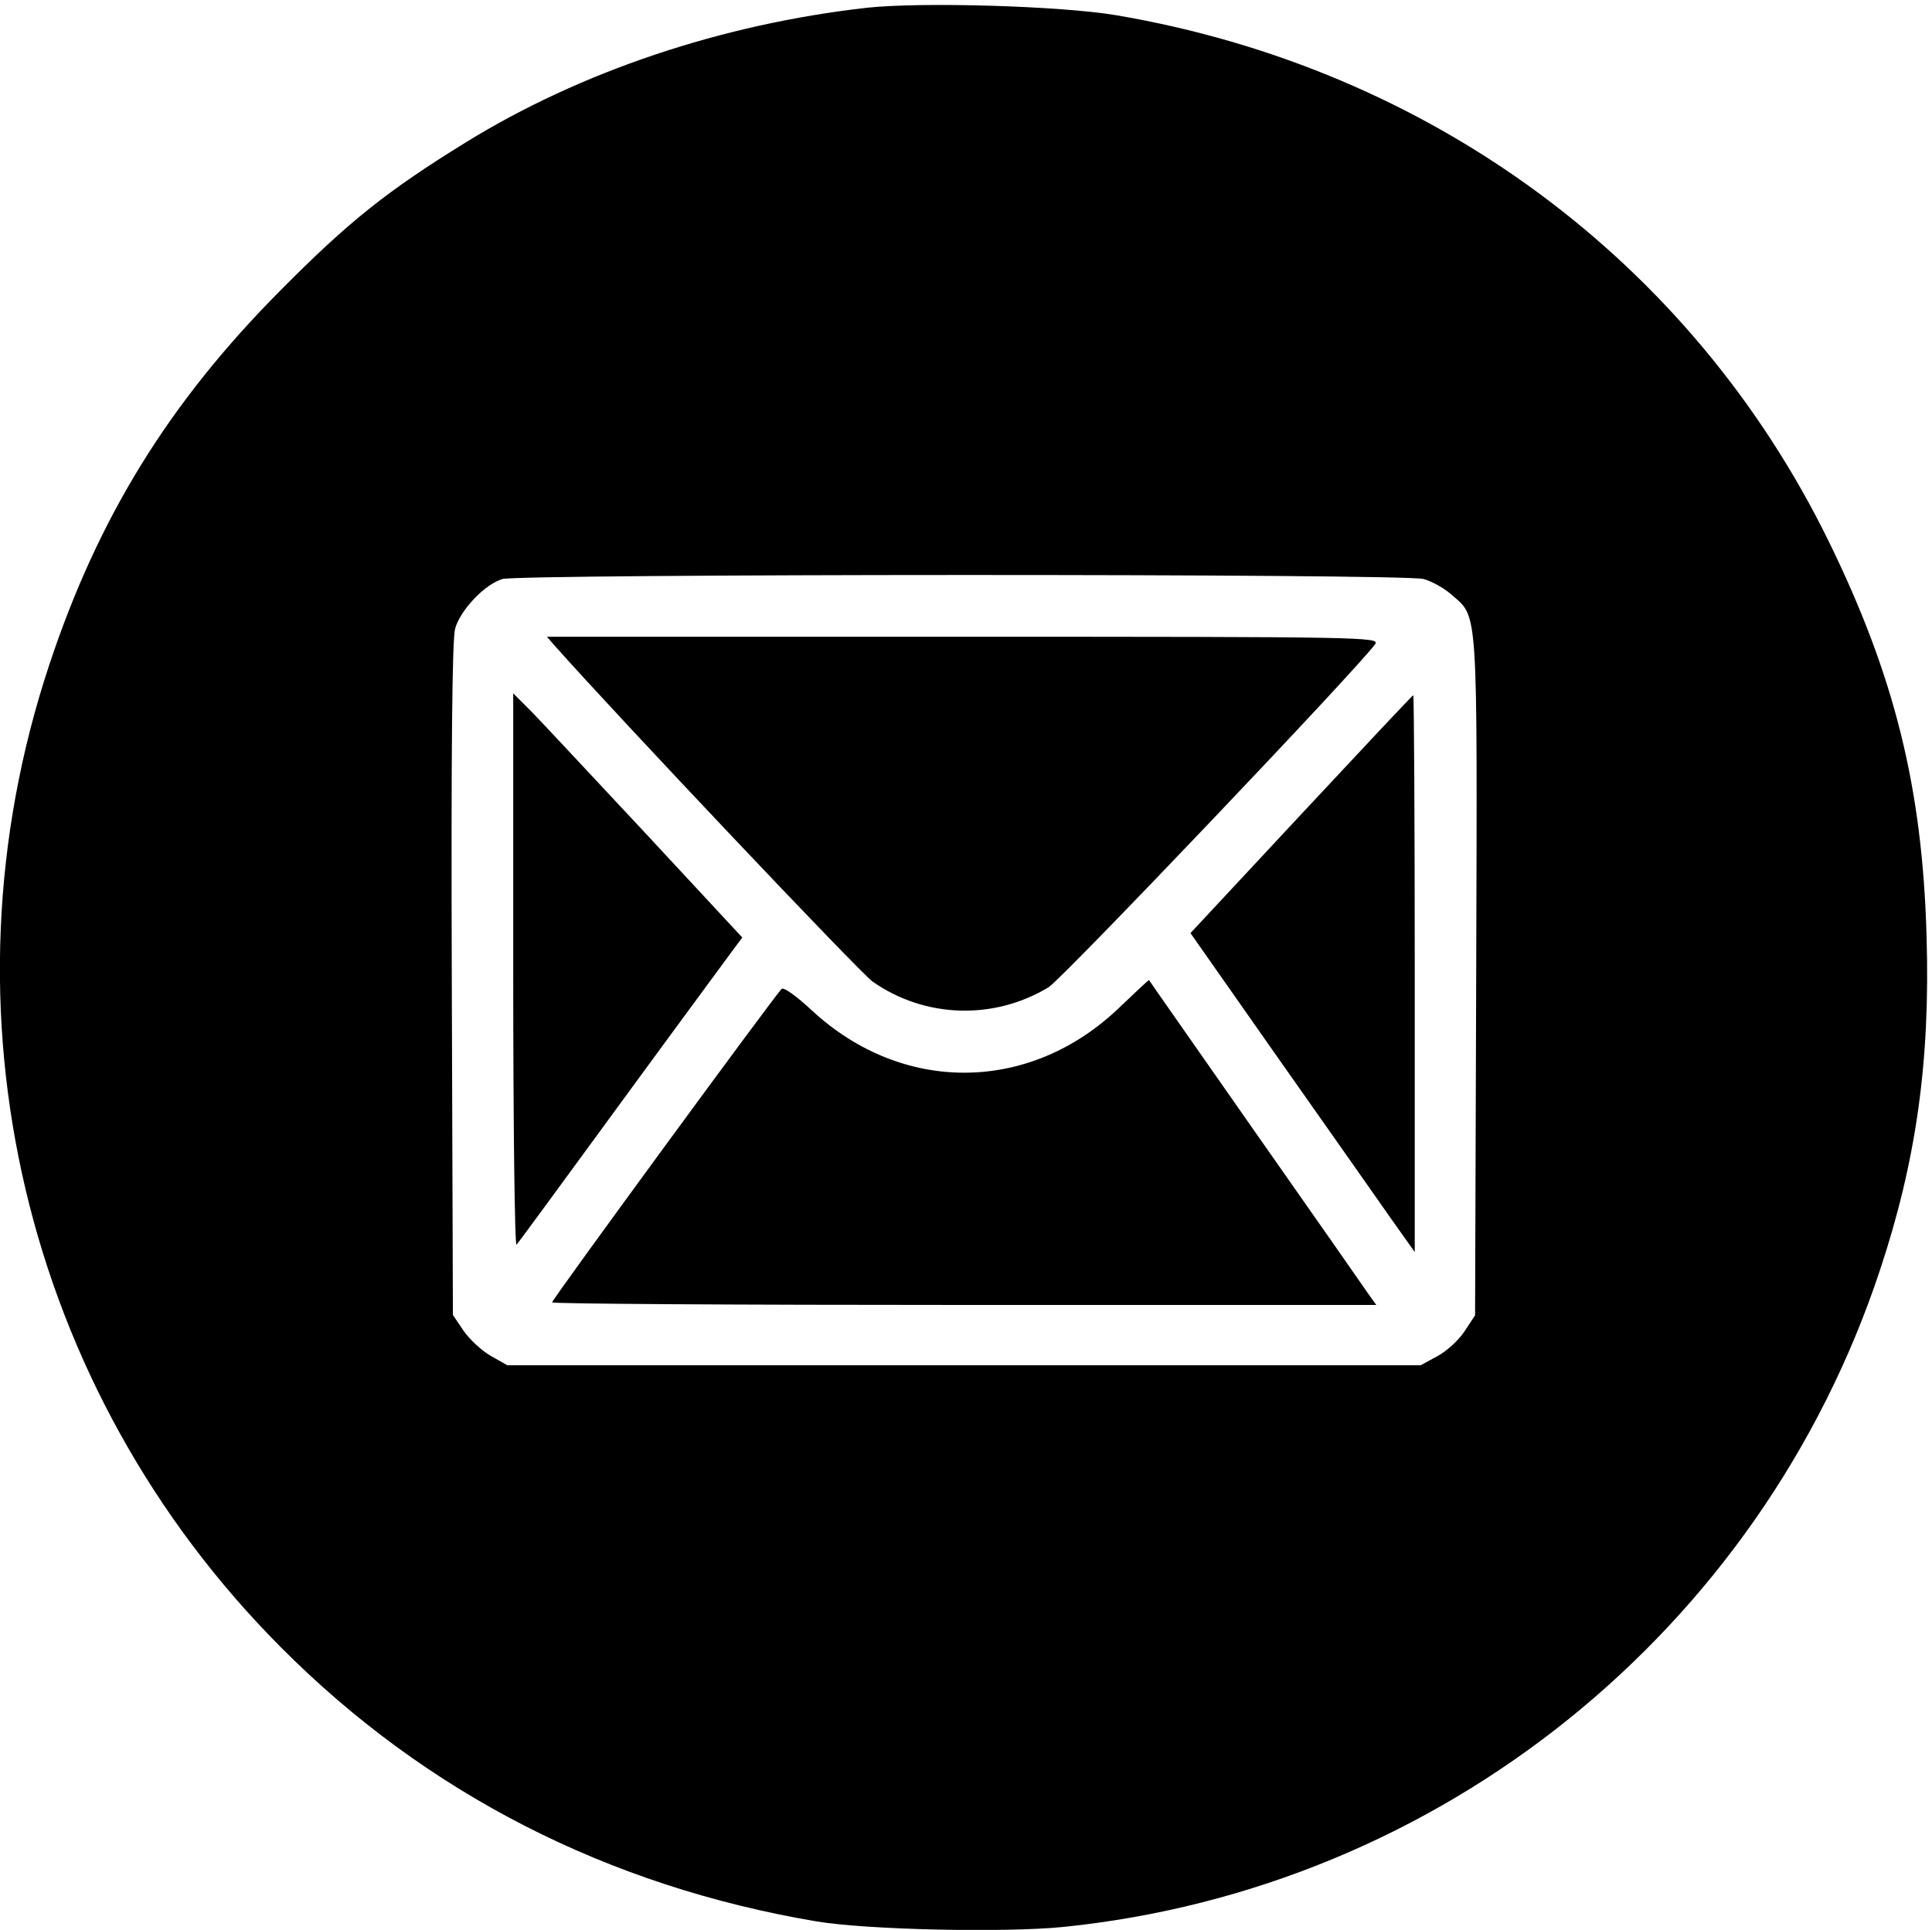 <?xml version="1.0" standalone="no"?>
<!DOCTYPE svg PUBLIC "-//W3C//DTD SVG 20010904//EN"
 "http://www.w3.org/TR/2001/REC-SVG-20010904/DTD/svg10.dtd">
<svg version="1.0" xmlns="http://www.w3.org/2000/svg"
 width="495.941pt" height="495.523pt" viewBox="0 0 495.941 495.523"
 preserveAspectRatio="xMidYMid meet">
<g transform="translate(-7.906,503.684) rotate(-360.00) scale(0.095,-0.095)"
fill="#000000" stroke="none">
<path d="M2426 5281 c-391 -44 -774 -172 -1086 -365 -209 -129 -314 -212 -500
-400 -300 -302 -492 -613 -624 -1012 -310 -935 -69 -1957 627 -2655 392 -394
883 -645 1446 -740 137 -23 509 -31 668 -15 1018 104 1883 800 2206 1775 98
295 136 565 126 901 -11 401 -86 704 -264 1068 -371 758 -1077 1279 -1927
1423 -151 25 -522 36 -672 20z m1504 -1544 c22 -6 56 -25 75 -42 73 -64 70
-18 67 -1034 l-3 -914 -29 -44 c-16 -24 -49 -54 -74 -67 l-44 -24 -1234 0
-1234 0 -44 25 c-25 14 -58 45 -74 68 l-29 43 -3 907 c-2 621 1 919 9 948 14
50 80 120 128 134 50 14 2437 15 2489 0z"/>
<path d="M1581 3558 c173 -195 825 -884 860 -909 141 -99 328 -105 476 -15 37
23 833 859 882 927 13 19 -27 20 -1112 20 l-1126 0 20 -23z"/>
<path d="M1470 2678 c0 -413 4 -746 9 -740 5 5 133 180 285 388 152 208 288
392 301 410 l24 32 -258 278 c-142 152 -281 301 -309 330 l-52 52 0 -750z"/>
<path d="M3599 3101 l-299 -321 237 -338 c130 -185 267 -379 303 -431 l66 -93
0 752 c0 414 -2 753 -4 753 -2 0 -138 -145 -303 -322z"/>
<path d="M3107 2578 c-241 -231 -585 -234 -830 -7 -43 40 -77 64 -82 58 -20
-20 -620 -839 -620 -847 0 -4 501 -7 1114 -7 l1113 0 -20 28 c-11 16 -149 214
-307 439 -157 225 -287 410 -287 411 -1 1 -37 -33 -81 -75z"/>
</g>
</svg>
